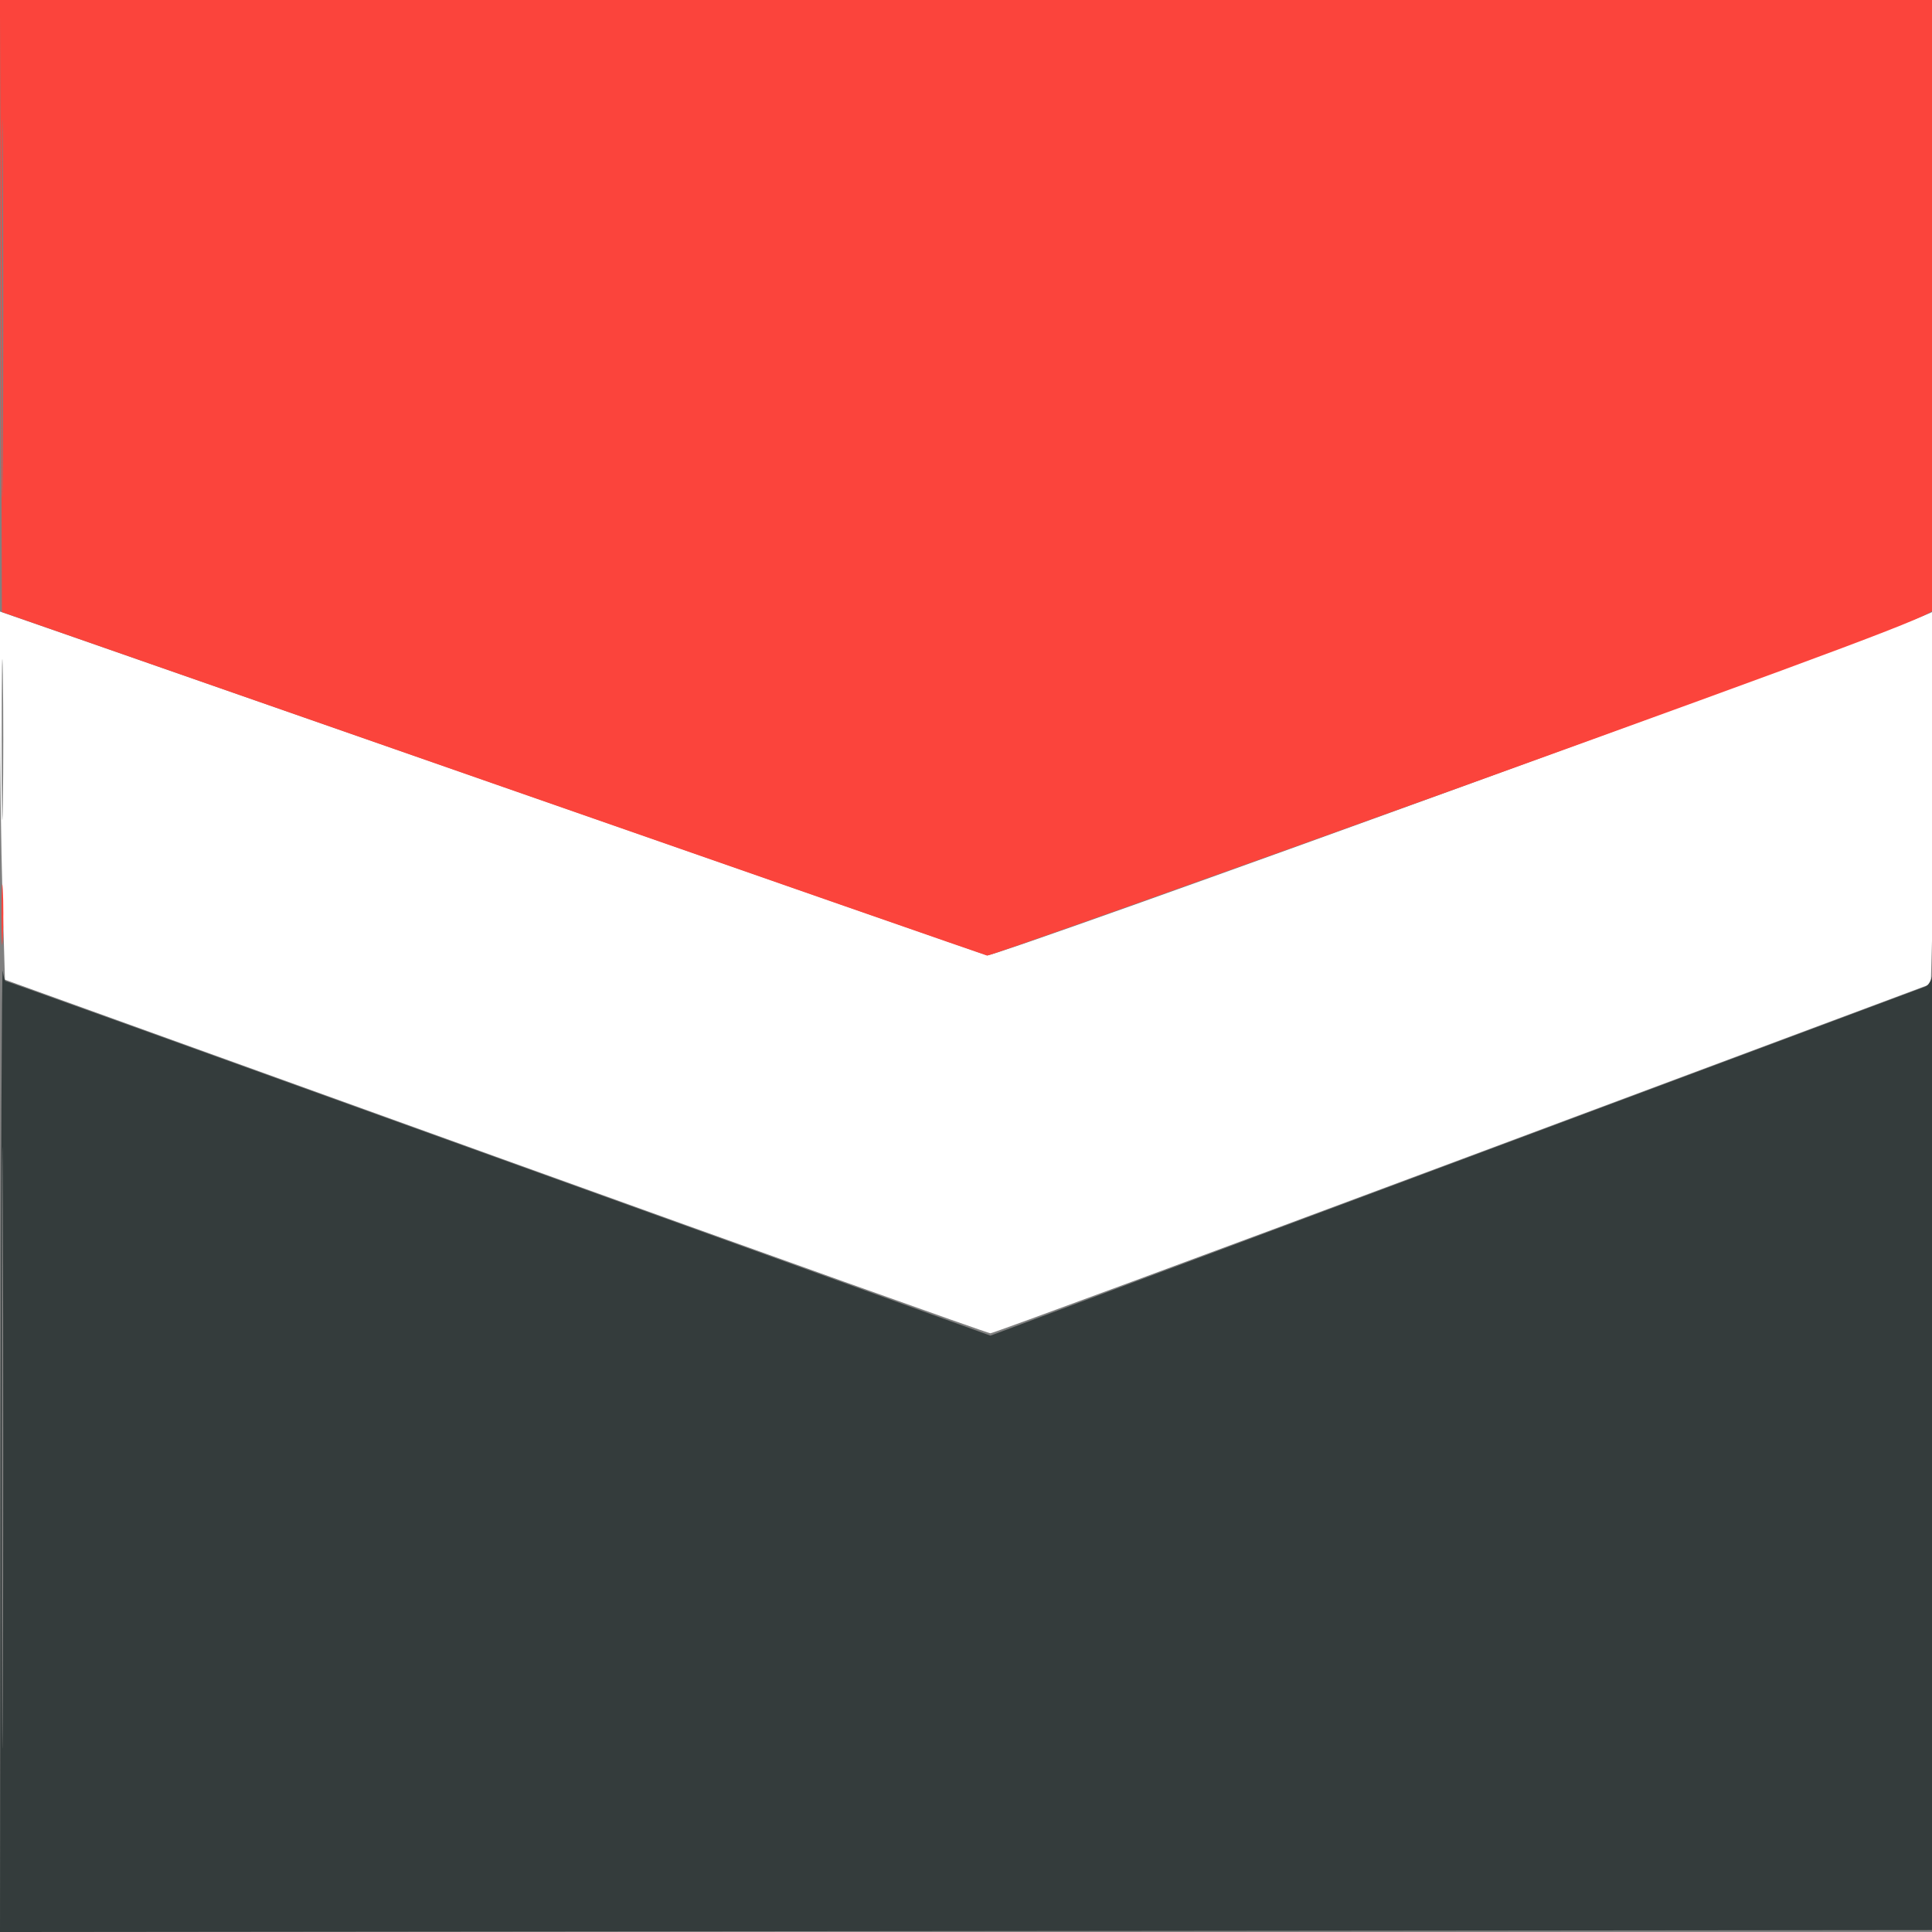 <svg xmlns="http://www.w3.org/2000/svg" width="512" height="512" viewBox="0 0 512 512" version="1.1"><rect x="0" y="0" width="512" height="512" fill="#808080" stroke="none"/><path d="M 0 188.374 C 0 202.840, 0.294 224.791, 0.654 237.153 L 1.308 259.629 131.278 306.481 C 202.762 332.250, 261.798 353.333, 262.470 353.333 C 263.142 353.333, 319.490 332.507, 387.689 307.052 L 511.686 260.770 512.343 236.723 C 513.040 211.229, 513.049 159.473, 512.357 162 C 511.934 163.547, 263.701 253.806, 261.575 253.187 C 260.984 253.015, 210.775 235.528, 150 214.327 C 89.225 193.126, 30.613 172.695, 19.750 168.925 L 0 162.070 0 188.374 M 0.450 196 C 0.450 214.975, 0.584 222.738, 0.748 213.250 C 0.913 203.762, 0.913 188.238, 0.748 178.750 C 0.584 169.262, 0.450 177.025, 0.450 196" stroke="none" fill="#ffffff" fill-rule="evenodd"/><path d="M 0.244 81.099 L 0.500 162.197 130.500 207.585 C 202 232.548, 260.998 253.091, 261.606 253.236 C 262.214 253.381, 318.778 233.252, 387.304 208.505 C 490.031 171.406, 511.990 163.158, 512.434 161.505 C 512.730 160.402, 512.979 123.612, 512.986 79.750 L 513 0 256.494 -0 L -0.012 -0 0.244 81.099 M 0.477 81.500 C 0.477 126.050, 0.599 144.421, 0.750 122.325 C 0.900 100.228, 0.900 63.778, 0.750 41.325 C 0.600 18.871, 0.477 36.950, 0.477 81.500 M 0.389 242.500 C 0.390 249.650, 0.550 252.444, 0.742 248.708 C 0.935 244.973, 0.934 239.123, 0.739 235.708 C 0.545 232.294, 0.387 235.350, 0.389 242.500" stroke="none" fill="#fb443c" fill-rule="evenodd"/><path d="M 0.150 383.252 L 0 512.004 256.250 511.752 L 512.500 511.500 512.584 382.500 C 512.630 311.550, 512.493 255.149, 512.279 257.164 C 512.038 259.425, 511.241 261.078, 510.195 261.480 C 509.263 261.838, 453.146 282.793, 385.492 308.046 L 262.484 353.961 187.492 326.922 C 34.008 271.581, 1.818 260, 1.480 260 C 1.289 260, 0.945 258.762, 0.716 257.250 C 0.487 255.738, 0.232 312.438, 0.150 383.252 M 0.485 383.500 C 0.485 454.450, 0.604 483.622, 0.750 448.328 C 0.895 413.033, 0.896 354.983, 0.750 319.328 C 0.604 283.672, 0.485 312.550, 0.485 383.500" stroke="none" fill="#343c3c" fill-rule="evenodd"/></svg>